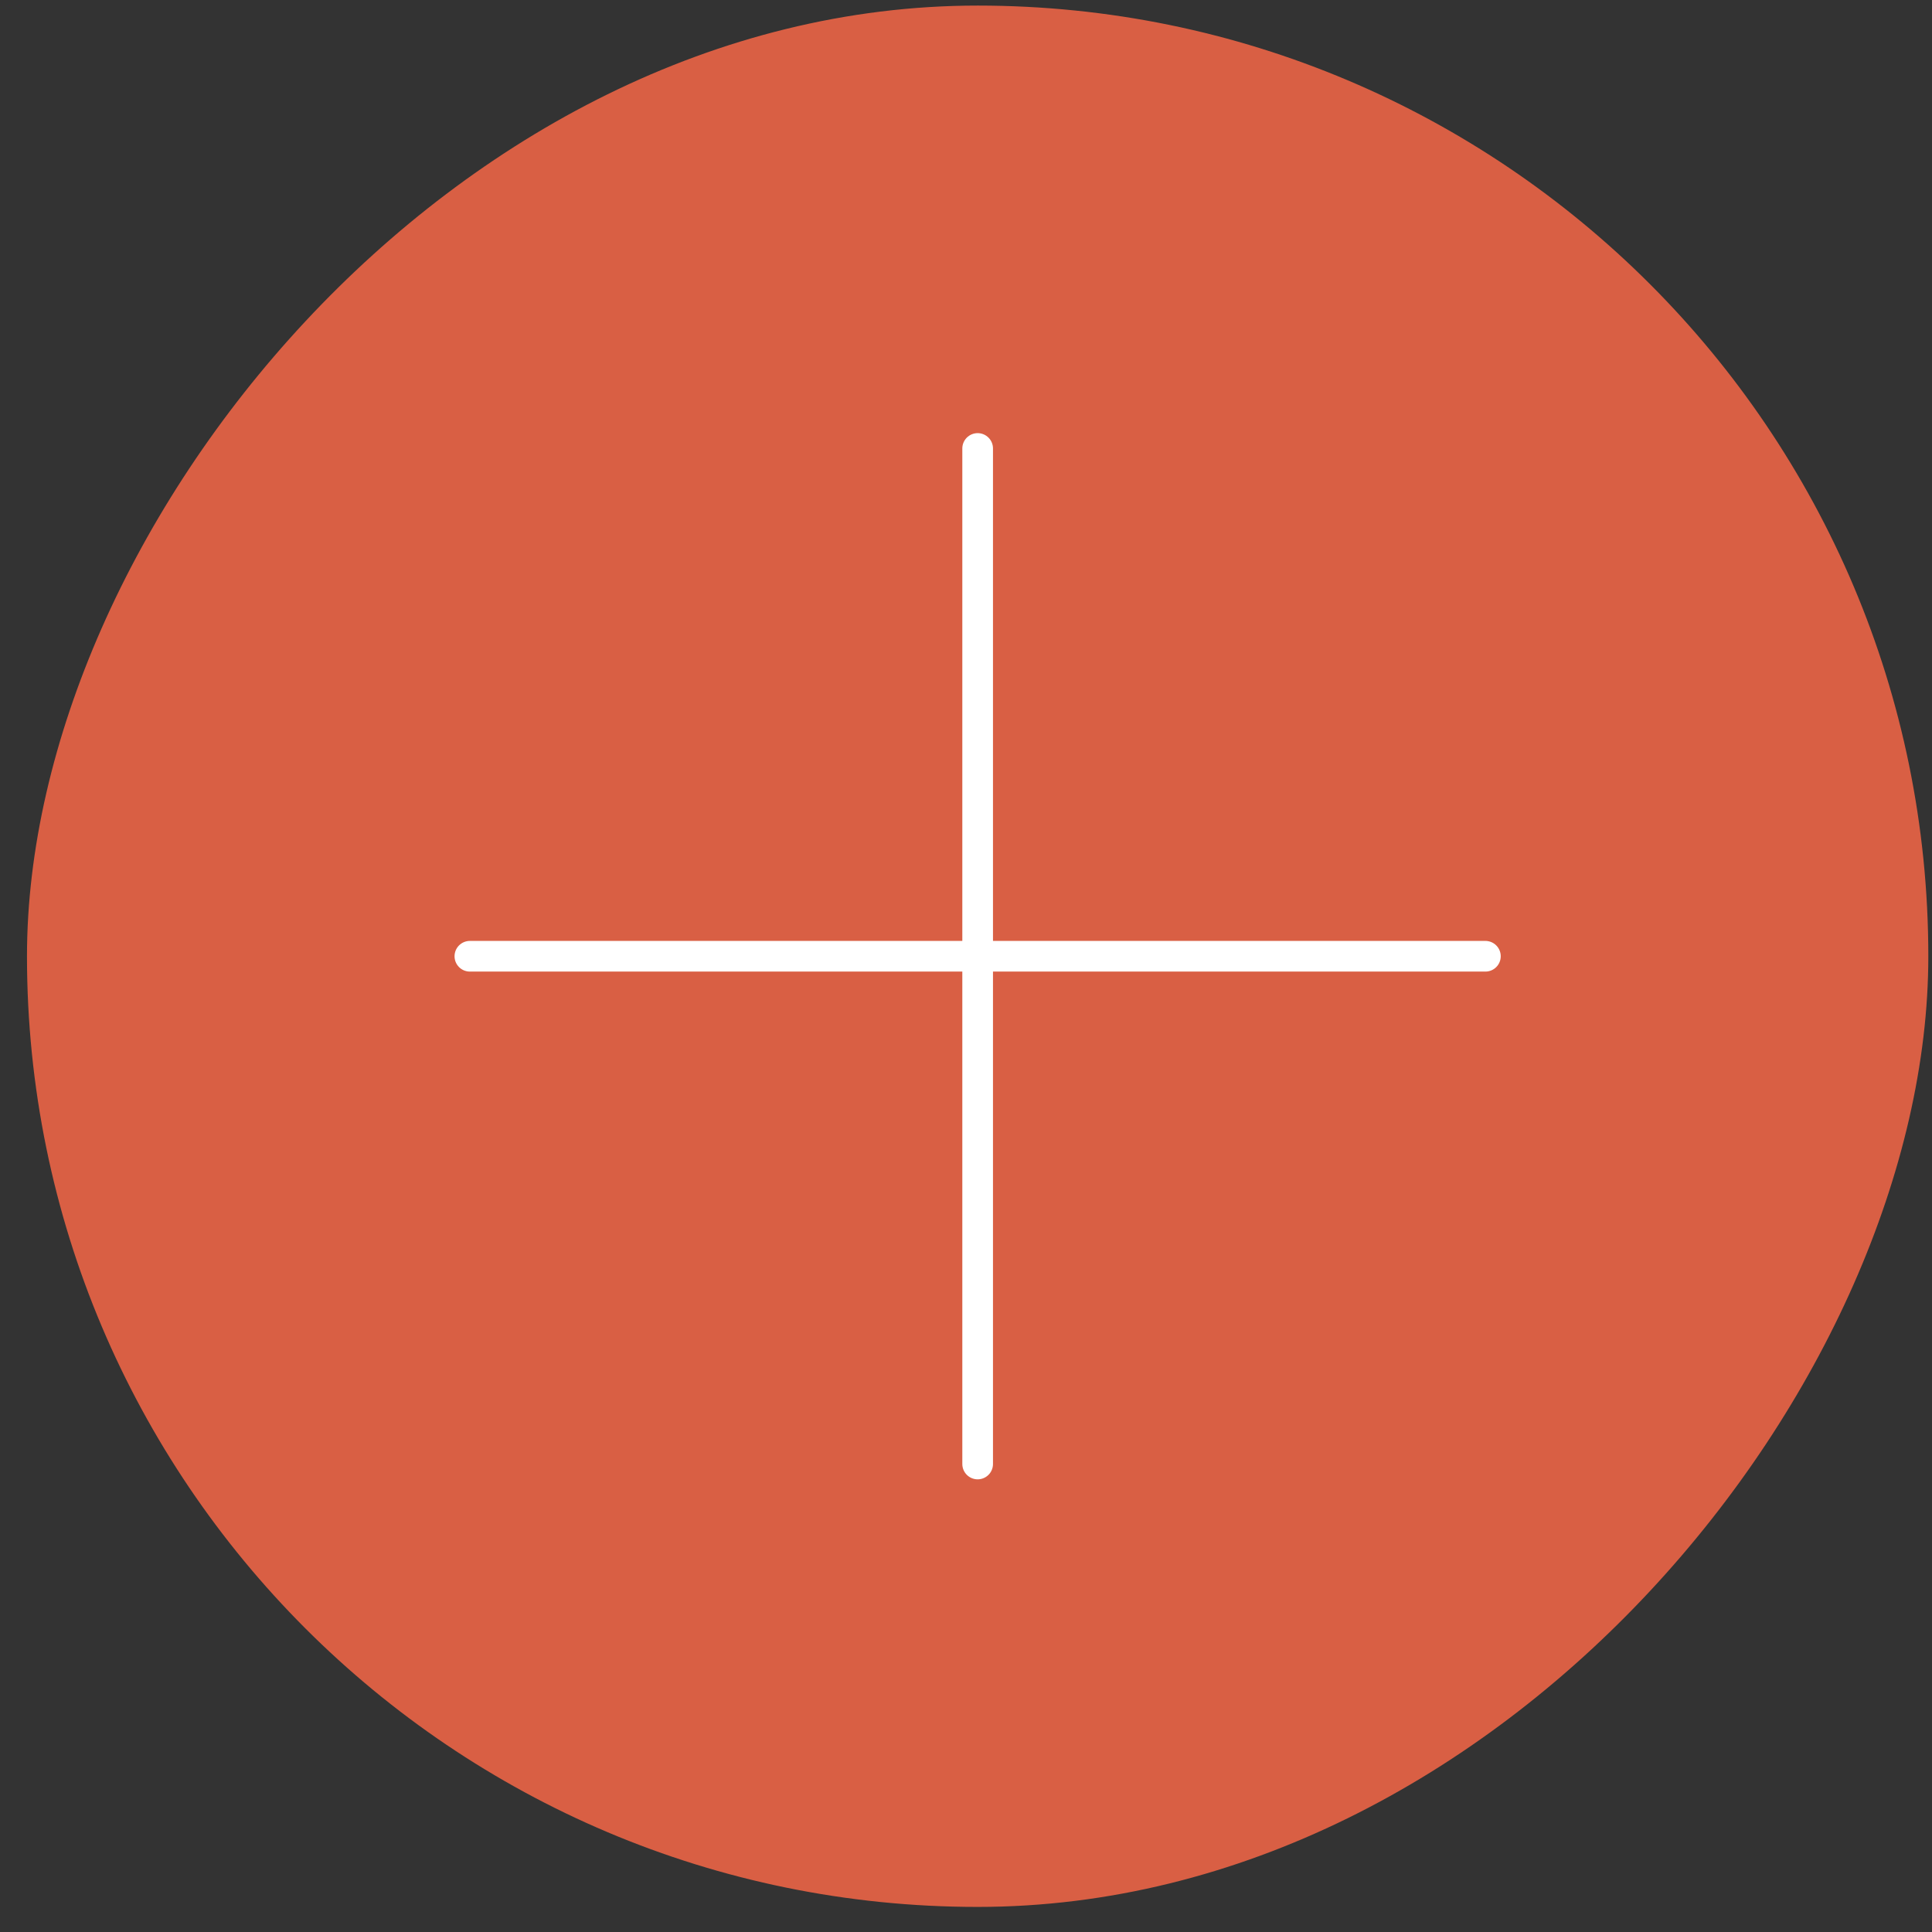 <?xml version="1.0" encoding="UTF-8"?> <svg xmlns="http://www.w3.org/2000/svg" width="63" height="63" viewBox="0 0 63 63" fill="none"><rect x="0" y="0" width="63" height="63" fill="#333333" stroke="none"/><rect width="62" height="62" rx="31" transform="matrix(-1 0 0 1 62.88 0.182)" fill="#D95F44"></rect><path d="M15.322 31.182H48.437" stroke="white" stroke-linecap="round"></path><path d="M31.88 14.624L31.88 47.739" stroke="white" stroke-linecap="round"></path></svg> 